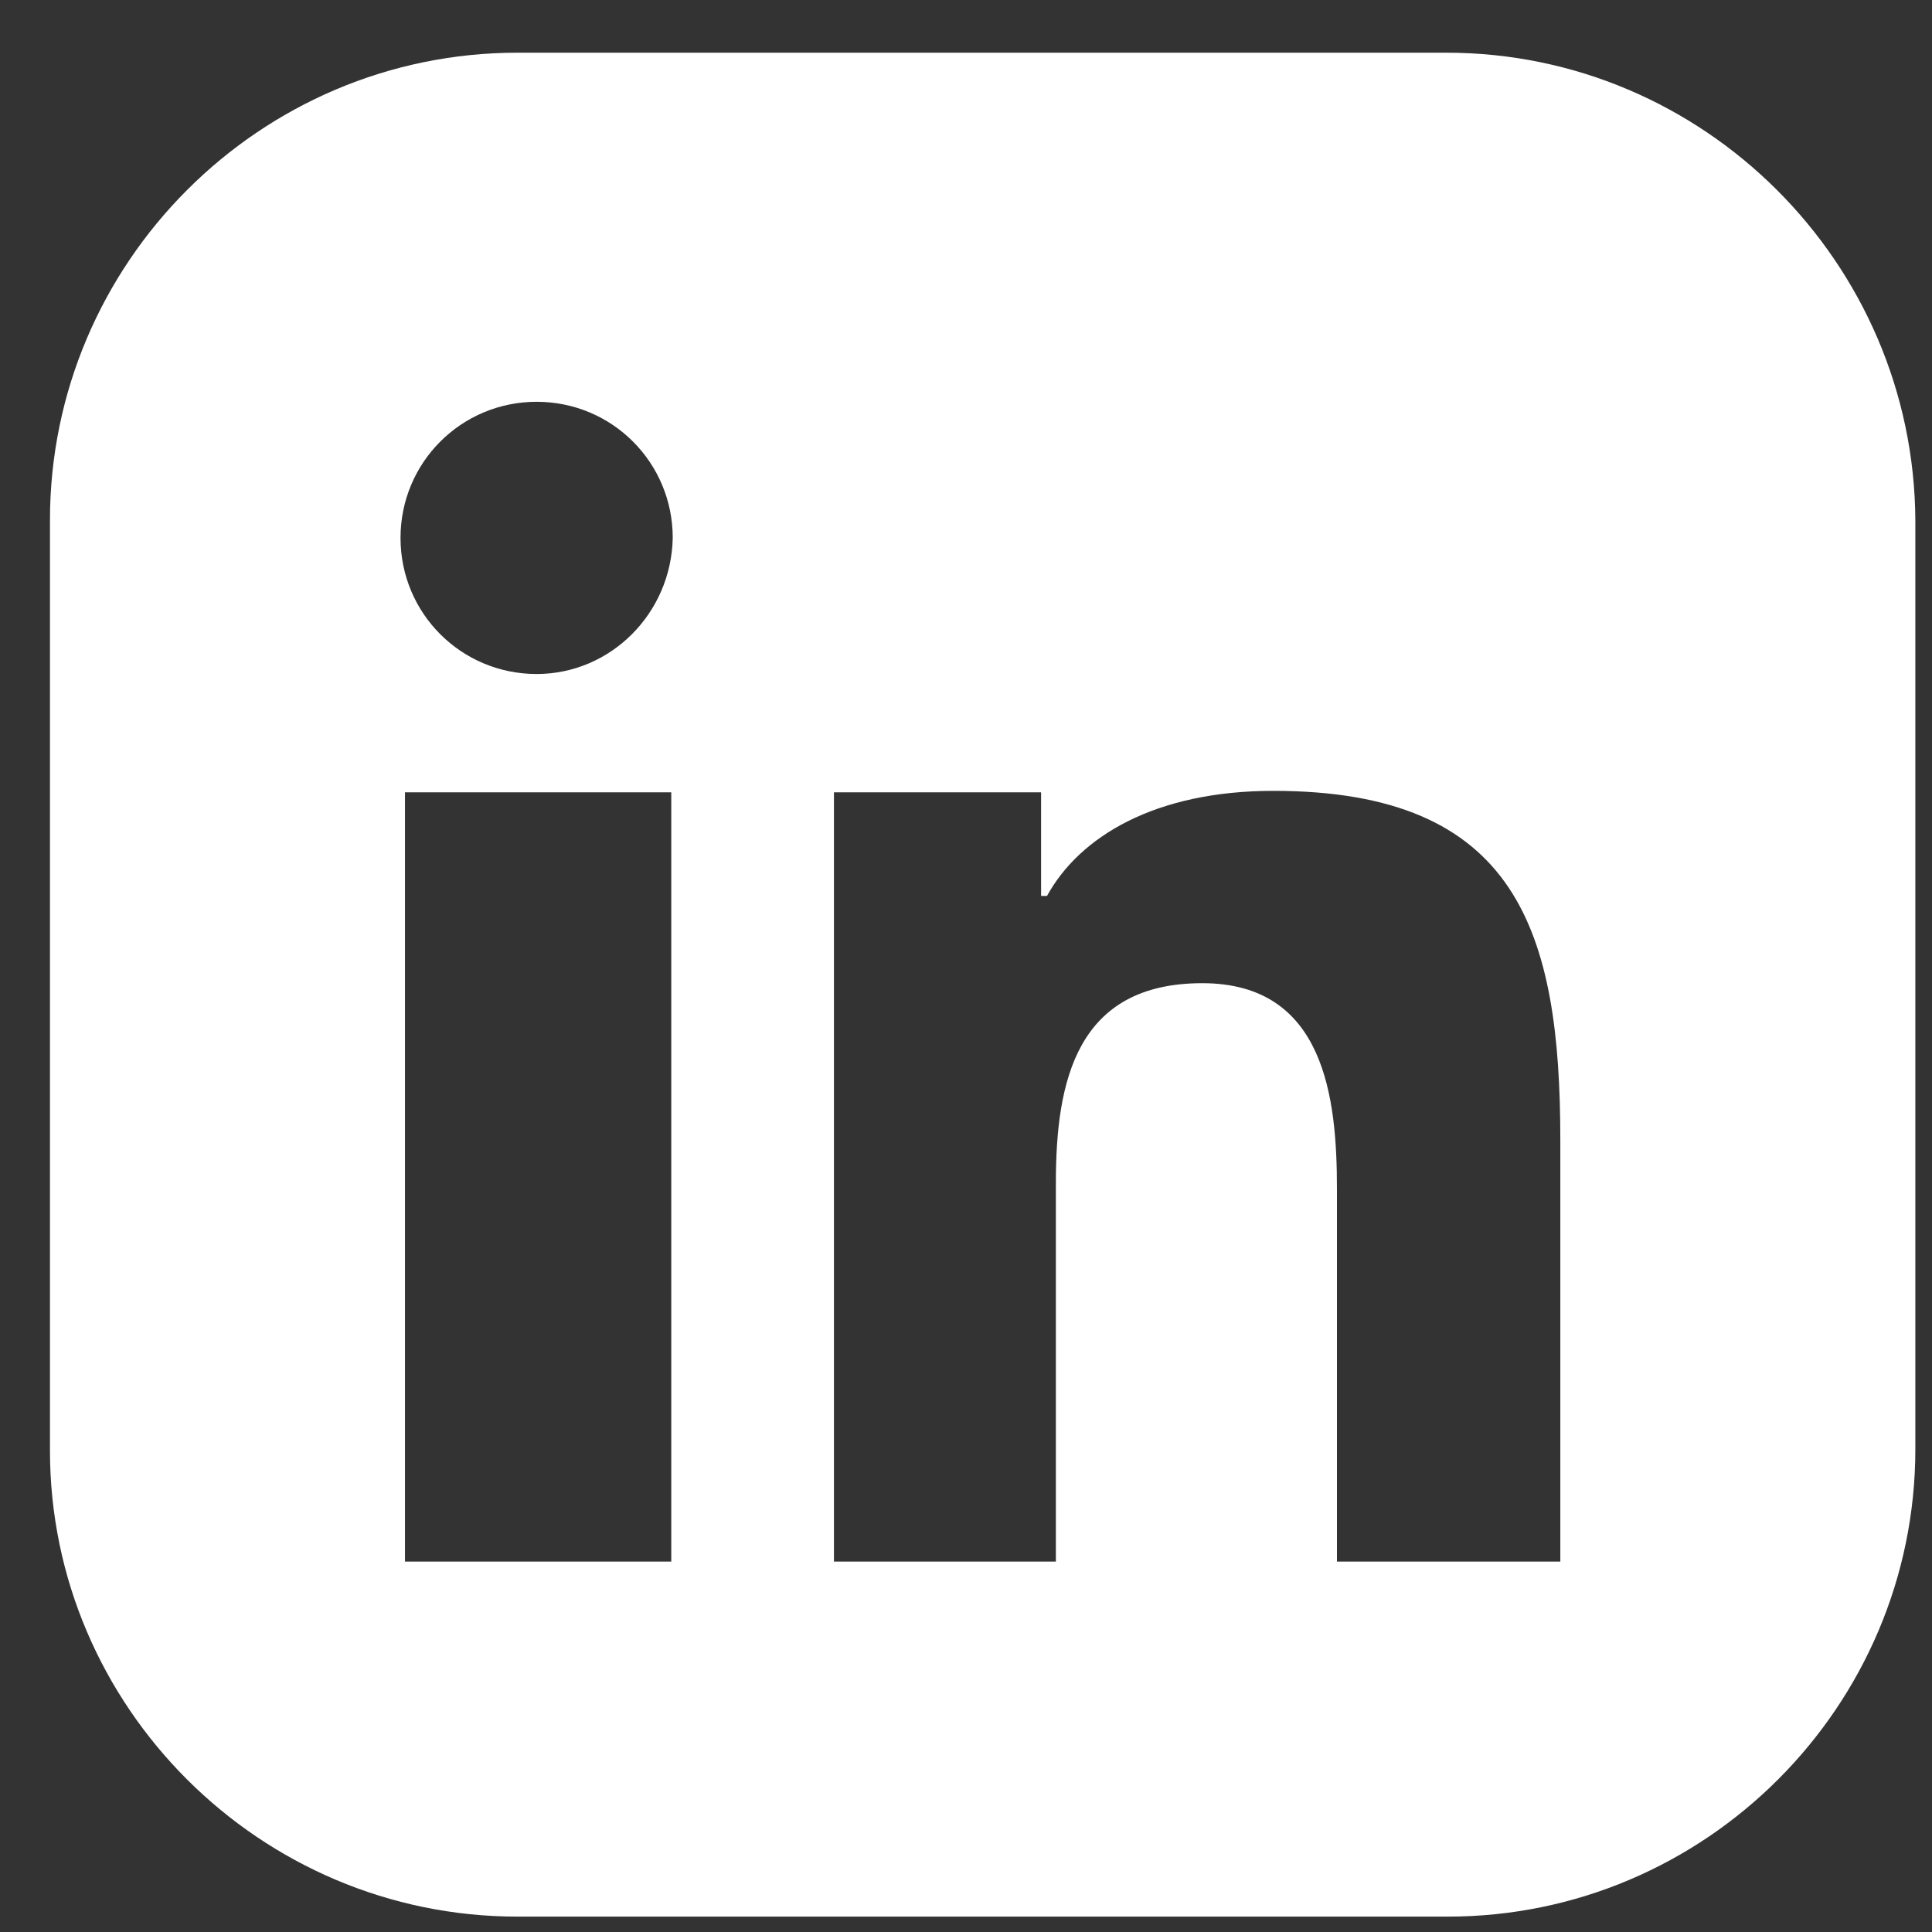 <svg width="29" height="29" viewBox="0 0 29 29" fill="none" xmlns="http://www.w3.org/2000/svg">
<rect x="0" y="0" width="29" height="29" fill="#333333" stroke="none"/>
<path d="M21.711 0.791H7.767C3.903 0.791 0.75 3.944 0.75 7.808V21.774C0.75 25.616 3.903 28.769 7.767 28.769H21.733C25.597 28.769 28.75 25.616 28.75 21.752V7.808C28.728 3.944 25.575 0.791 21.711 0.791ZM10.076 23.44H6.079V11.893H10.076V23.44ZM8.055 10.117C6.923 10.117 6.012 9.207 6.012 8.074C6.012 6.942 6.923 6.031 8.055 6.031C9.188 6.031 10.098 6.942 10.098 8.074C10.076 9.207 9.166 10.117 8.055 10.117ZM23.421 23.44H23.399H20.068V17.844C20.068 16.49 19.89 14.758 18.047 14.758C16.16 14.758 15.849 16.223 15.849 17.755V23.44H12.518V11.893H15.627V13.448H15.716C16.204 12.559 17.337 11.871 19.113 11.871C22.777 11.871 23.421 13.98 23.421 17.111V23.44Z" fill="white"/>
</svg>

